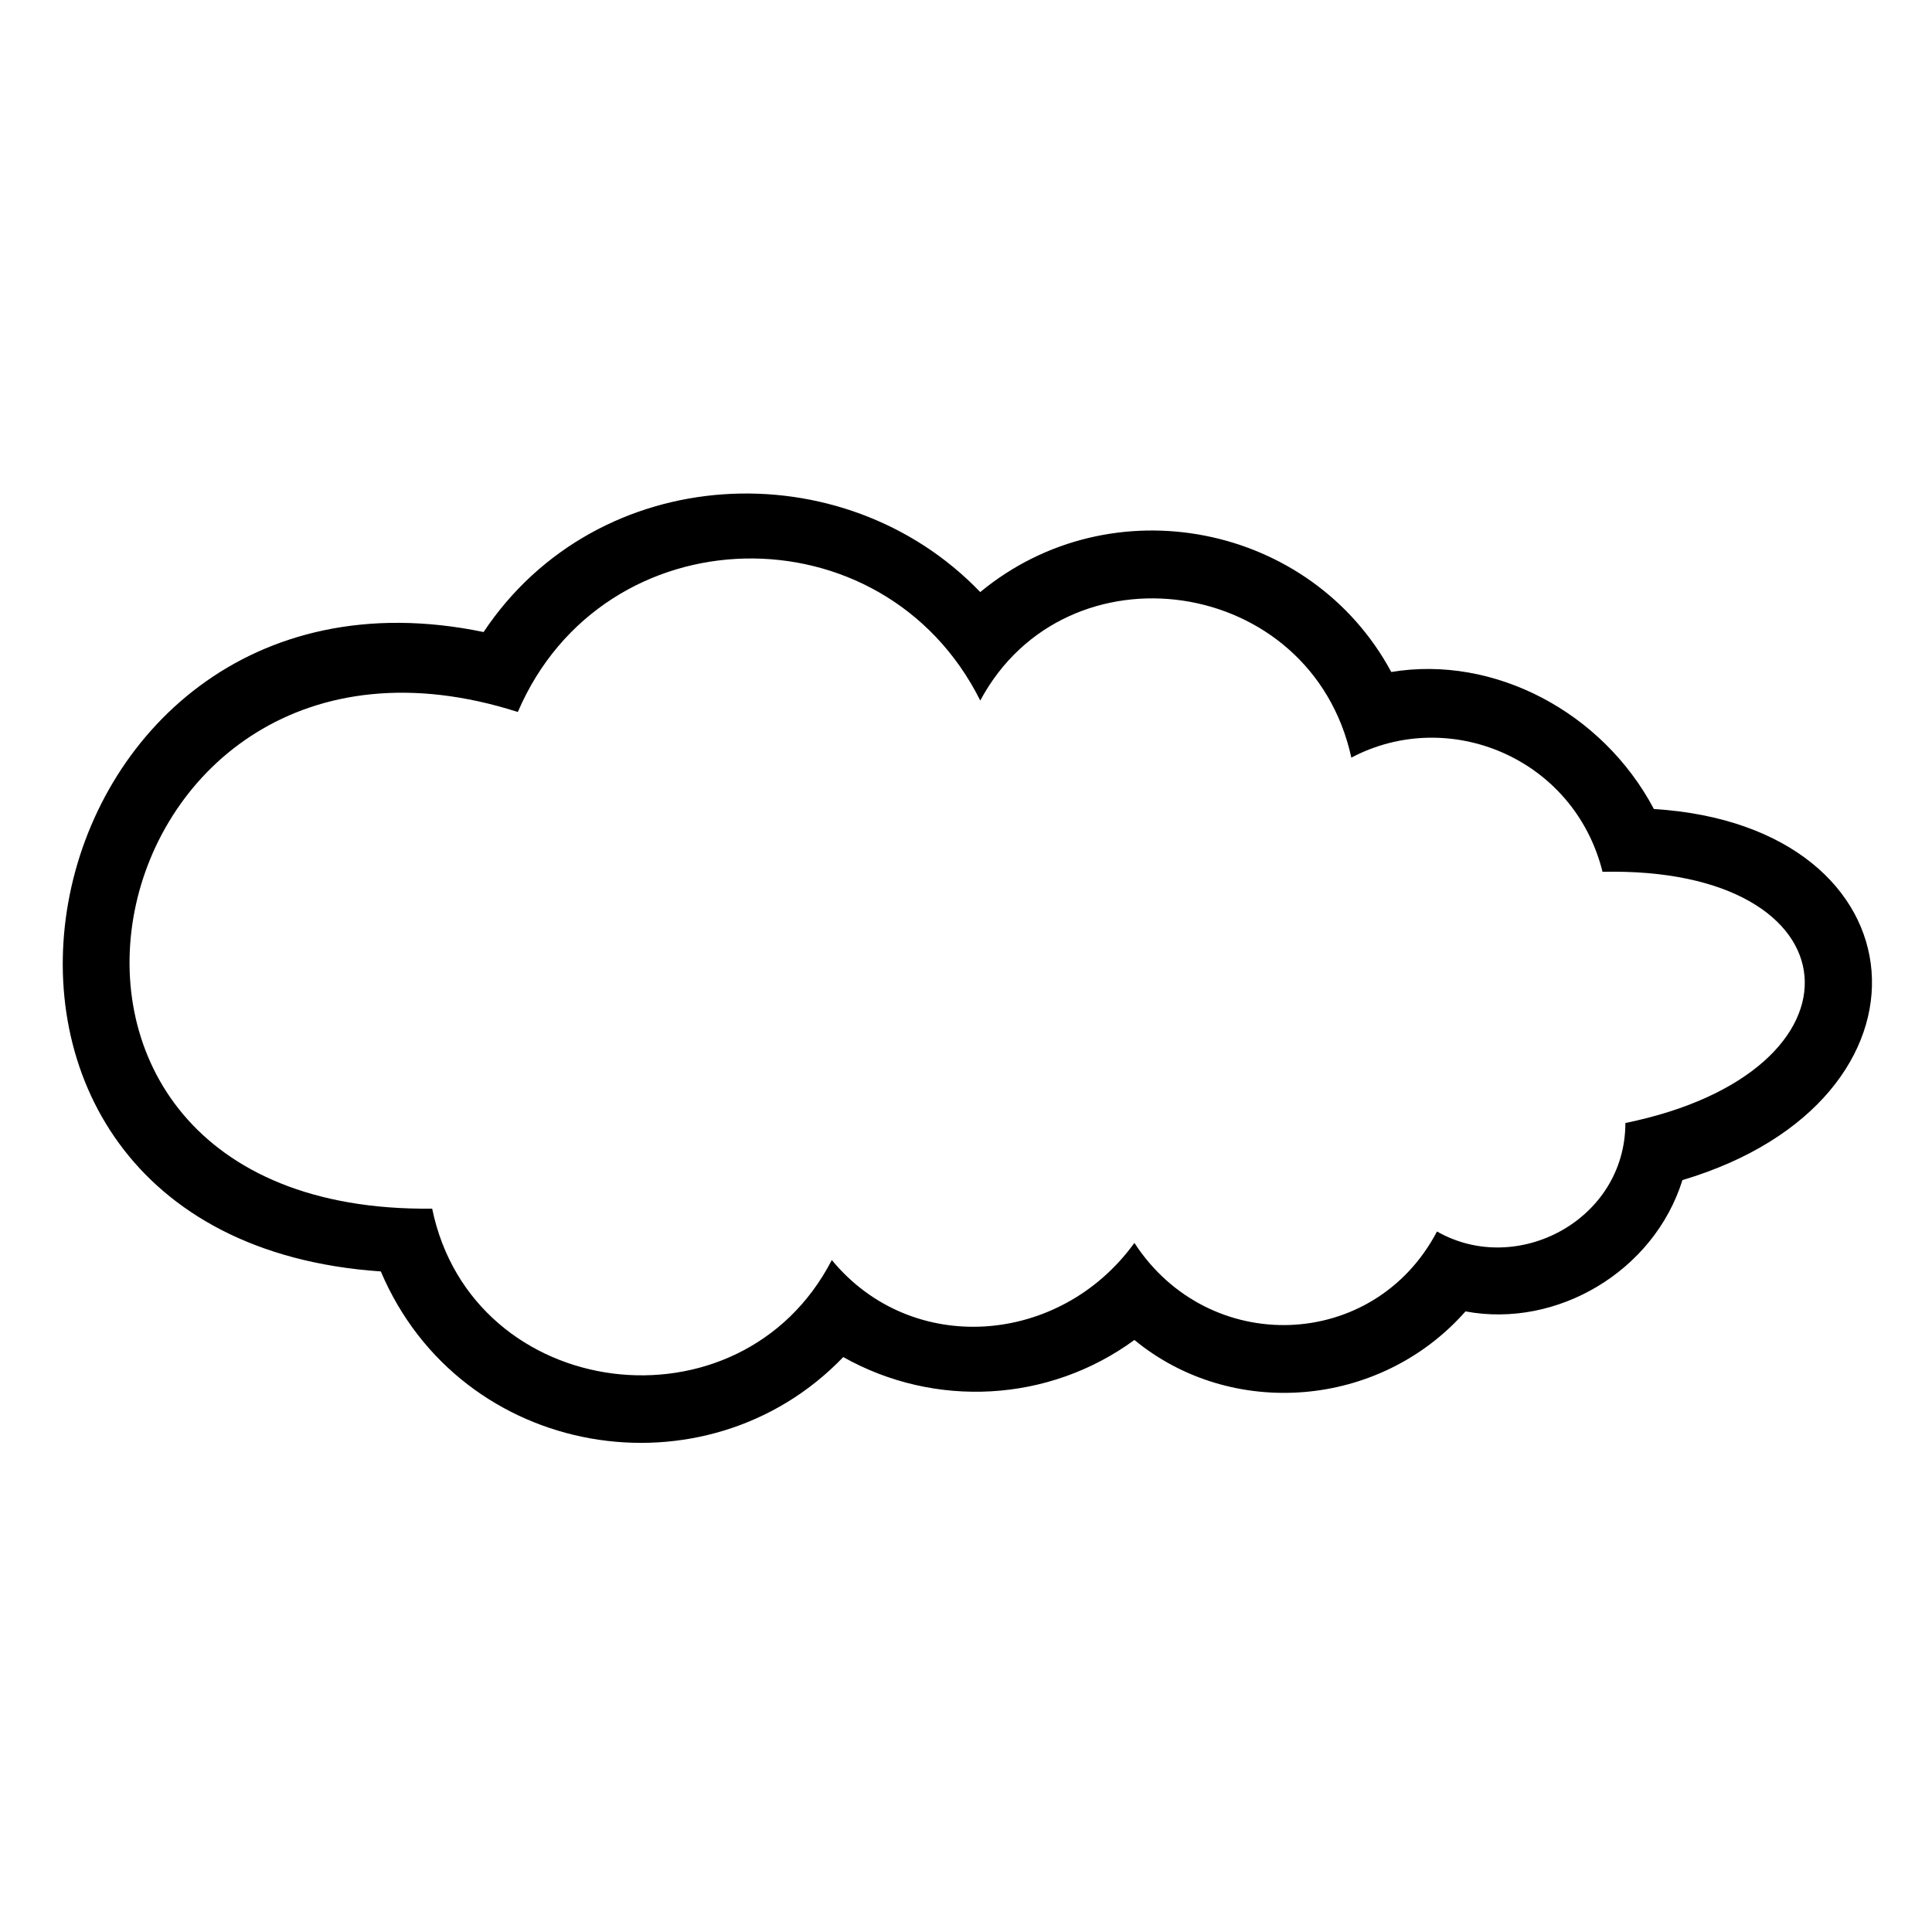 <?xml version="1.0" encoding="UTF-8"?>
<!-- Uploaded to: ICON Repo, www.iconrepo.com, Generator: ICON Repo Mixer Tools -->
<svg fill="#000000" width="800px" height="800px" version="1.1" viewBox="144 144 512 512" xmlns="http://www.w3.org/2000/svg">
 <path d="m444.63 499.1c-22.695 16.641-52.953 18.156-77.16 4.539-36.312 37.824-101.37 27.234-122.55-22.695-133.14-9.078-96.828-195.17 27.234-169.45 30.258-45.387 95.316-48.414 131.62-10.59 34.797-28.746 87.75-18.156 108.93 21.18 27.234-4.539 55.98 10.59 69.594 36.312 72.621 4.539 78.672 77.16 7.566 98.34-7.566 24.207-33.285 39.336-57.492 34.797-22.695 25.719-62.031 28.746-87.75 7.566zm-163.4-166.42c22.695-52.953 96.828-54.465 122.55-3.027 22.695-42.363 87.75-33.285 98.34 15.129 25.719-13.617 59.004 0 66.57 30.258 68.082-1.512 72.621 52.953 6.051 66.57 0 25.719-28.746 40.848-49.926 28.746-16.641 31.773-60.52 33.285-80.188 3.027-19.668 27.234-59.004 30.258-80.188 4.539-24.207 46.902-95.316 37.824-105.91-13.617-127.09 1.512-90.777-167.94 22.695-131.62z" fill-rule="evenodd"/>
</svg>